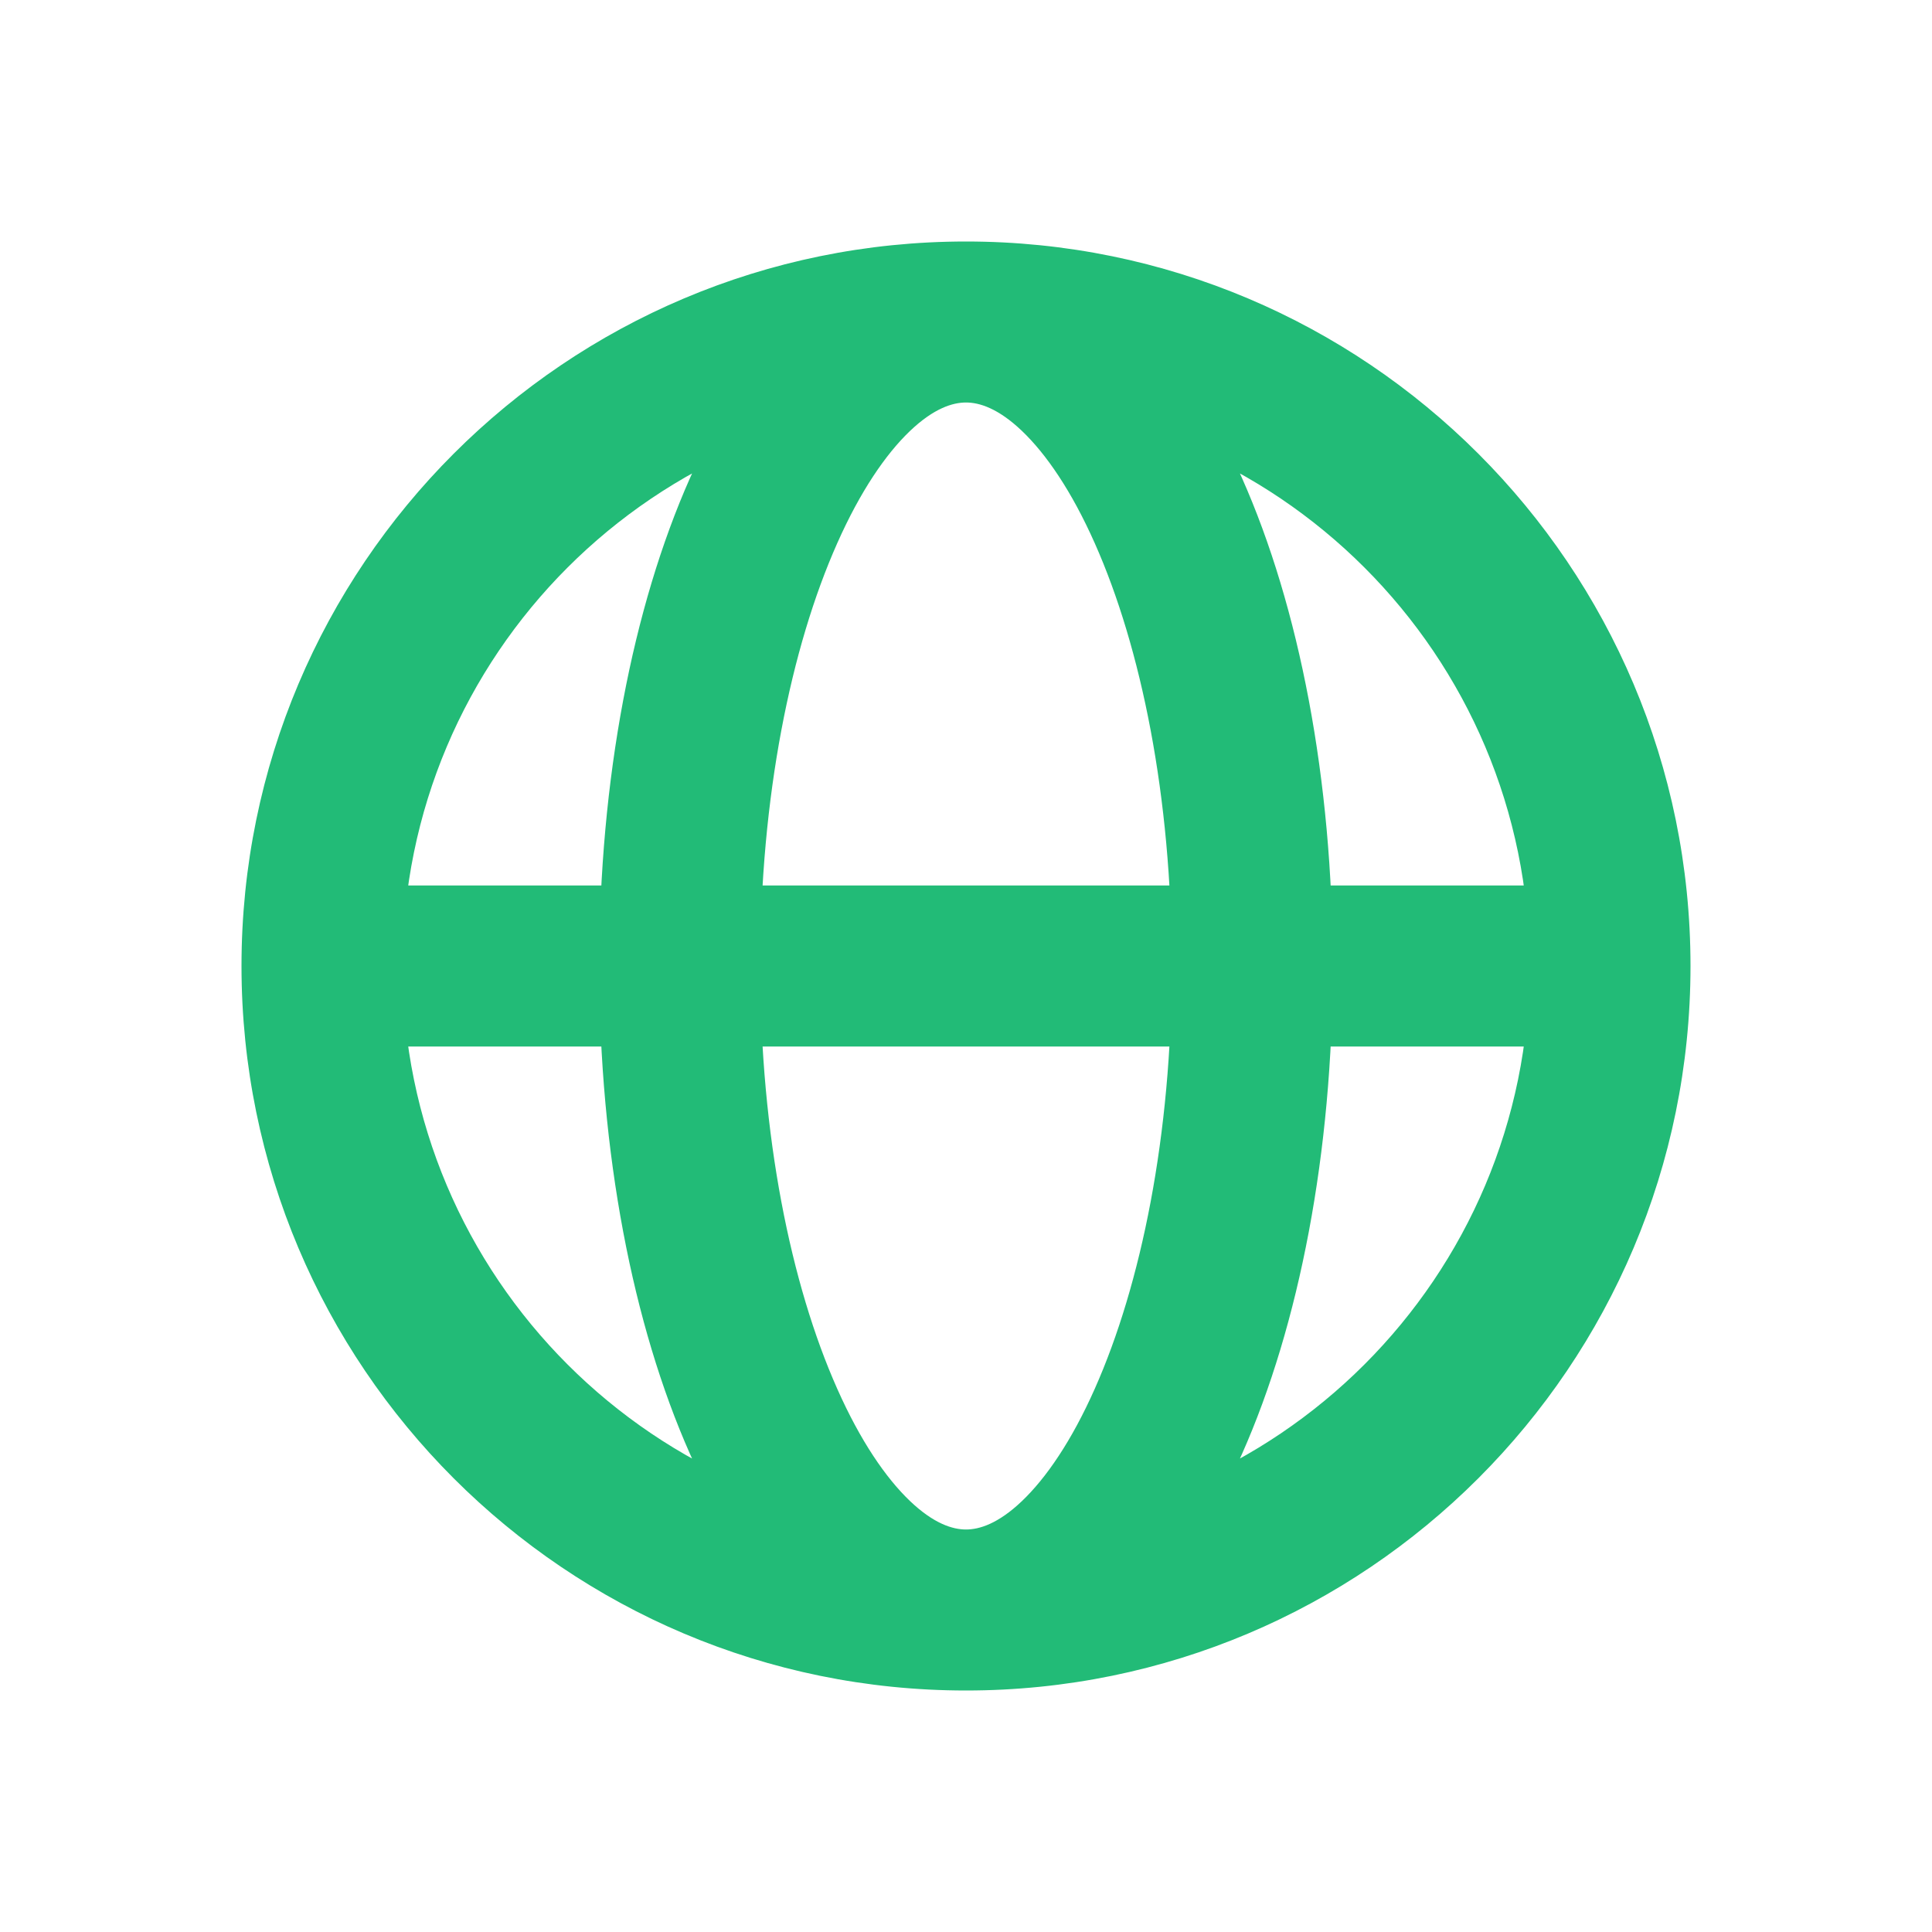 <?xml version="1.0" encoding="UTF-8"?> <svg xmlns="http://www.w3.org/2000/svg" width="24" height="24" viewBox="0 0 24 24" fill="none"><path d="M4 13H20V11H4V13ZM12 19C8.134 19 5 15.866 5 12H3C3 16.971 7.029 21 12 21V19ZM5 12C5 8.134 8.134 5 12 5V3C7.029 3 3 7.029 3 12H5ZM12 5C15.866 5 19 8.134 19 12H21C21 7.029 16.971 3 12 3V5ZM19 12C19 15.866 15.866 19 12 19V21C16.971 21 21 16.971 21 12H19ZM12 19C11.835 19 11.601 18.929 11.305 18.647C11.004 18.36 10.687 17.898 10.4 17.251C9.825 15.958 9.444 14.103 9.444 12H7.444C7.444 14.316 7.86 16.46 8.572 18.063C8.928 18.863 9.377 19.573 9.927 20.096C10.481 20.624 11.184 21 12 21V19ZM9.444 12C9.444 9.897 9.825 8.042 10.4 6.749C10.687 6.102 11.004 5.64 11.305 5.353C11.601 5.071 11.835 5 12 5V3C11.184 3 10.481 3.376 9.927 3.904C9.377 4.427 8.928 5.137 8.572 5.937C7.86 7.54 7.444 9.684 7.444 12H9.444ZM12 5C12.165 5 12.399 5.071 12.695 5.353C12.996 5.64 13.313 6.102 13.6 6.749C14.175 8.042 14.556 9.897 14.556 12H16.556C16.556 9.684 16.14 7.54 15.428 5.937C15.072 5.137 14.623 4.427 14.073 3.904C13.519 3.376 12.816 3 12 3V5ZM14.556 12C14.556 14.103 14.175 15.958 13.6 17.251C13.313 17.898 12.996 18.36 12.695 18.647C12.399 18.929 12.165 19 12 19V21C12.816 21 13.519 20.624 14.073 20.096C14.623 19.573 15.072 18.863 15.428 18.063C16.14 16.46 16.556 14.316 16.556 12H14.556Z" fill="#22BB77"></path></svg> 